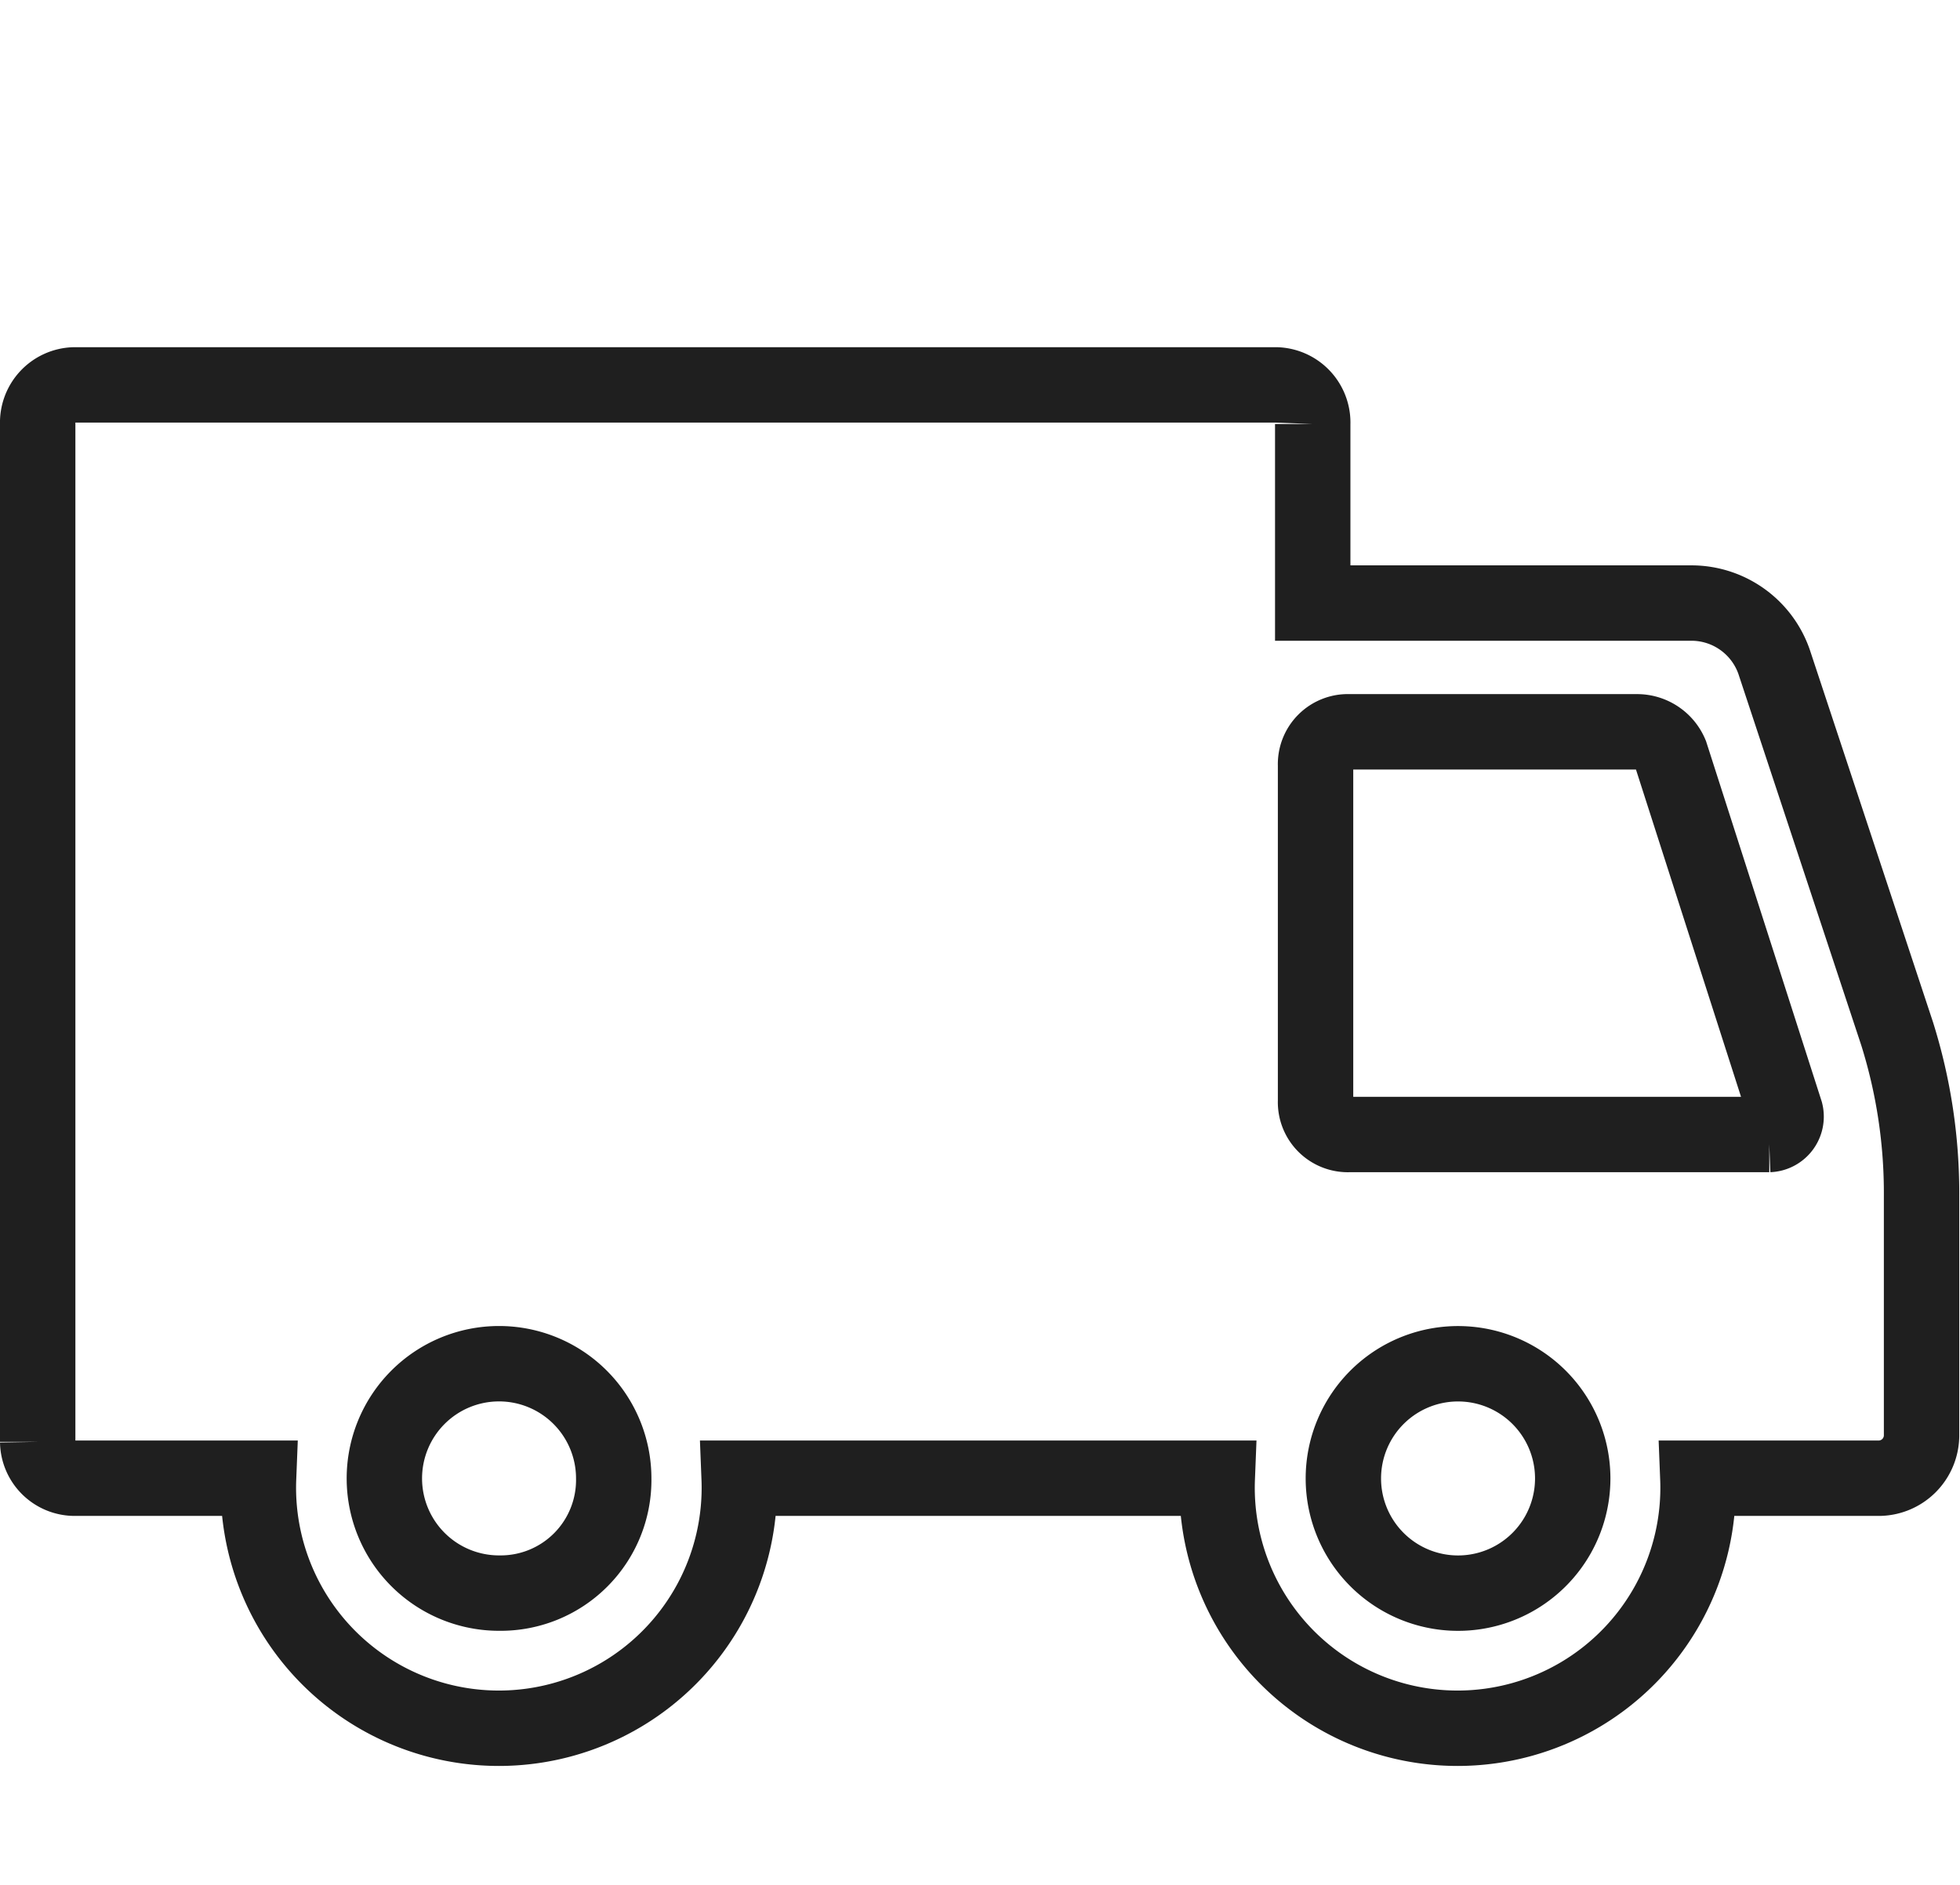 <svg xmlns="http://www.w3.org/2000/svg" width="20.8" height="20" viewBox="0 0 20.8 20">
  <g id="Component_16_1" data-name="Component 16 – 1" transform="translate(0.4)">
    <rect id="Rectangle_459" data-name="Rectangle 459" width="20" height="20" transform="translate(0.348)" fill="rgba(255,0,0,0)"/>
    <path id="Path_28" data-name="Path 28" d="M49.833,32.984l-1.306-3.947a.929.929,0,0,0-.861-.623H43.631v-1.9a.4.4,0,0,0-.386-.415H30.486a.4.4,0,0,0-.386.415v10.8a.393.393,0,0,0,.386.386h1.958a2.552,2.552,0,1,0,5.1,0h5.074a2.552,2.552,0,1,0,5.1,0h1.929a.456.456,0,0,0,.445-.445V34.705A5.636,5.636,0,0,0,49.833,32.984ZM35,38.919A1.217,1.217,0,1,1,36.213,37.7,1.2,1.2,0,0,1,35,38.919Zm10.208,0a1.217,1.217,0,1,1,0-2.433,1.217,1.217,0,0,1,0,2.433Zm3.268-4.866H44.017a.343.343,0,0,1-.356-.356V30.136a.343.343,0,0,1,.356-.356h3.056a.386.386,0,0,1,.356.237l1.22,3.8A.19.19,0,0,1,48.472,34.053Z" transform="translate(-30.1 -22.015)" fill="none" stroke="#1f1f1f" stroke-width="0.8"/>
  </g>
</svg>
